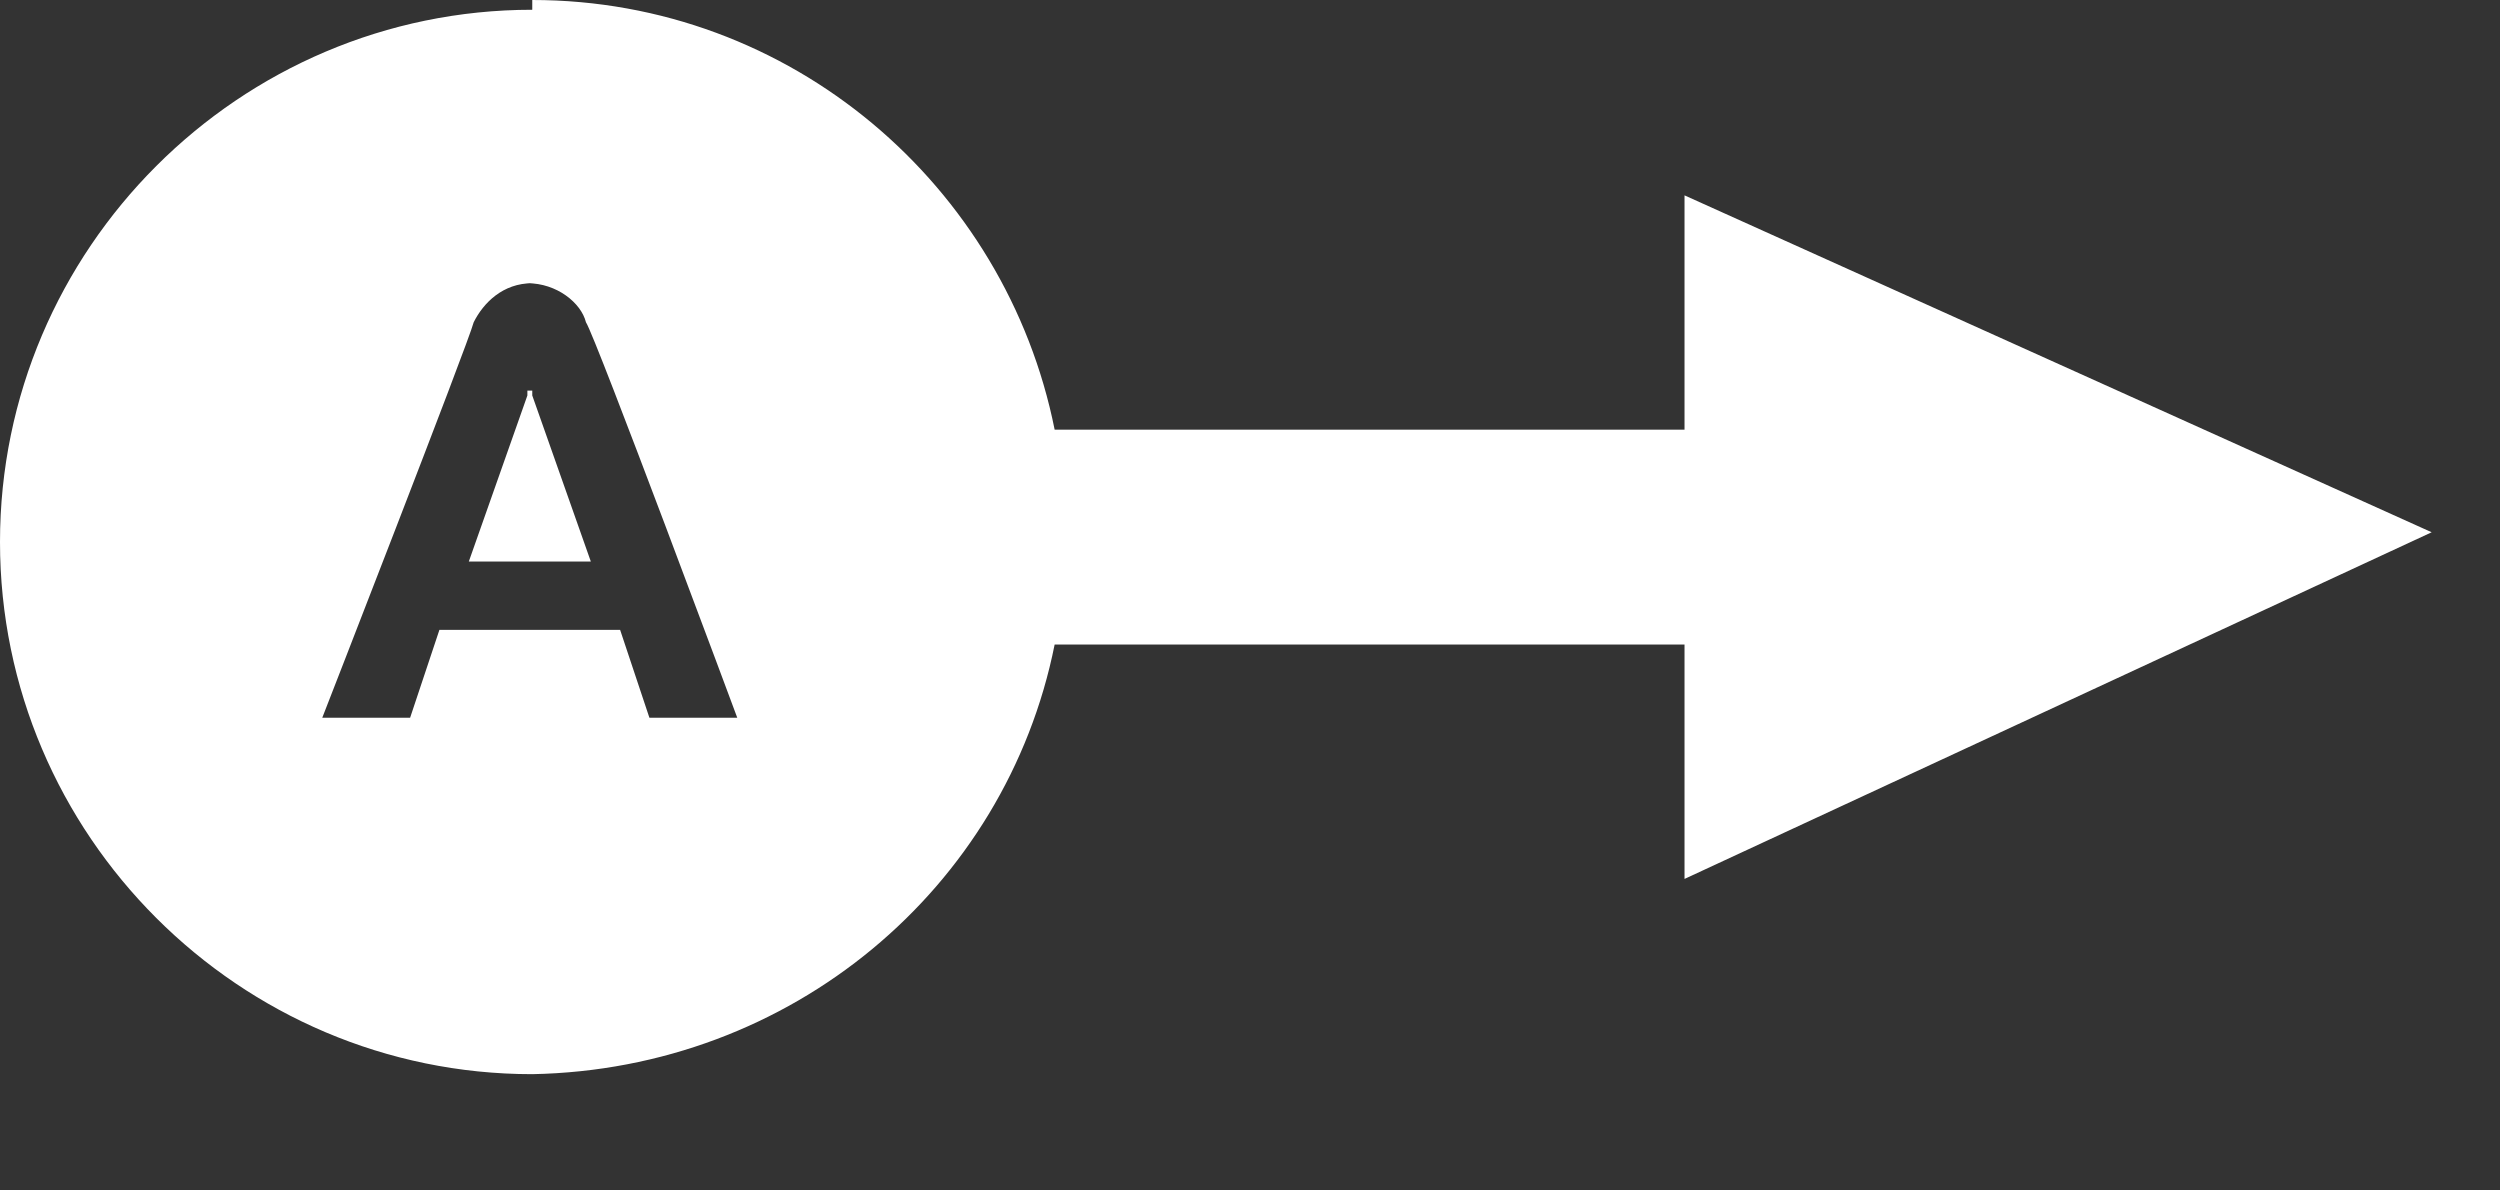 <?xml version="1.0" encoding="UTF-8"?> <svg xmlns="http://www.w3.org/2000/svg" width="21" height="10" viewBox="0 0 21 10" fill="none"><rect x="0" y="0" width="21" height="10" fill="#333333" stroke="none"/><path fill-rule="evenodd" clip-rule="evenodd" d="M4.471 0C6.645 0 8.449 1.559 8.859 3.609H14.15V1.641L20.426 4.471L14.15 7.383V5.414H8.859C8.449 7.465 6.645 8.982 4.471 9.023C2.01 9.023 0 7.014 0 4.553C0 2.092 2.01 0.082 4.471 0.082V0ZM4.471 2.379C4.225 2.379 4.061 2.543 3.979 2.707C3.938 2.871 2.707 6.029 2.707 6.029H3.445L3.691 5.291H4.43H4.471H5.209L5.455 6.029H6.193C6.193 6.029 5.004 2.83 4.922 2.707C4.881 2.543 4.676 2.379 4.43 2.379H4.471ZM4.43 3.281V3.322L3.938 4.717H4.43H4.471H4.963L4.471 3.322V3.281H4.43Z" fill="white"></path></svg> 